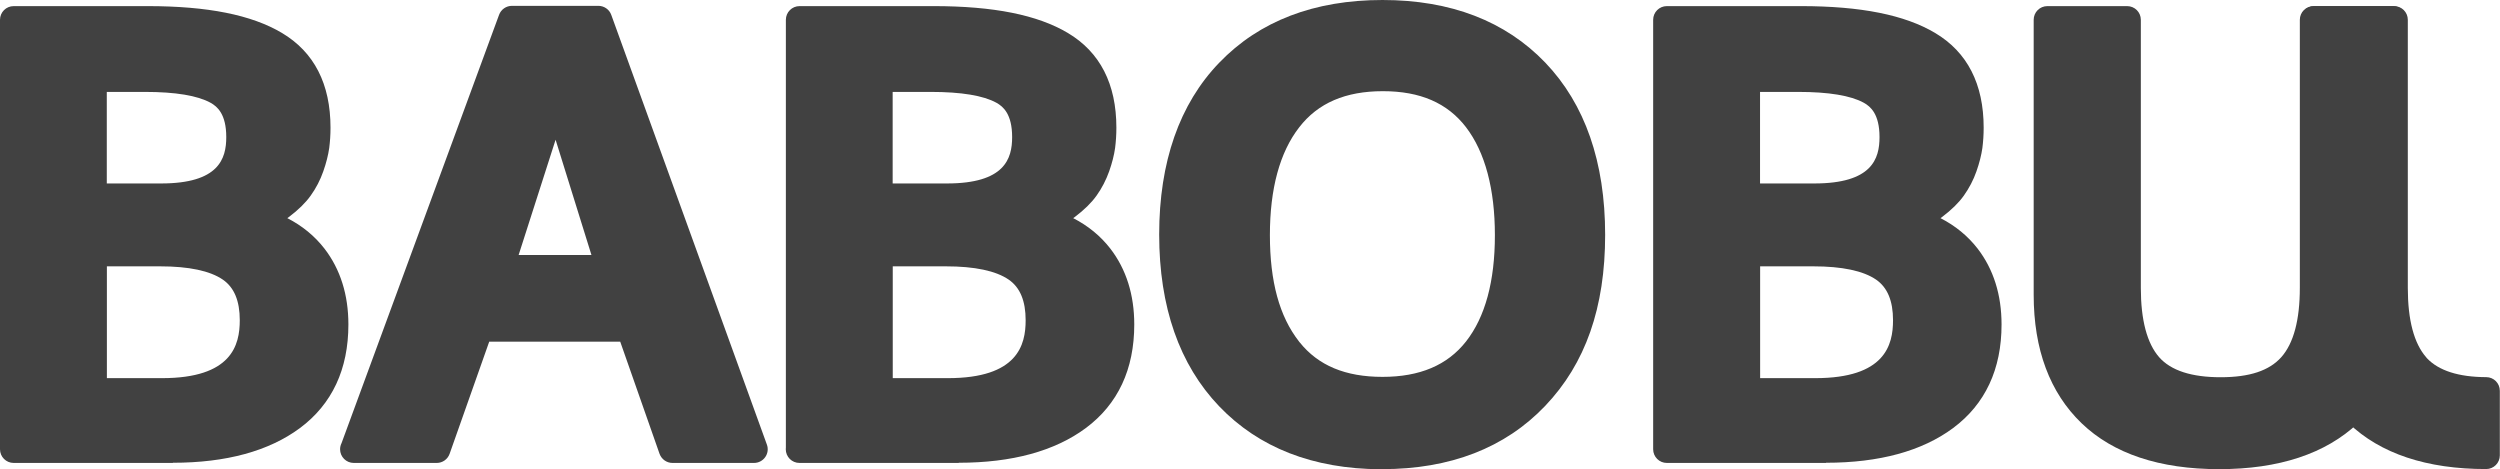 <?xml version="1.0" encoding="UTF-8"?> <svg xmlns="http://www.w3.org/2000/svg" id="_Слой_1" version="1.1" viewBox="0 0 273.9 51.4"><defs><style> .st0 { fill: #414141; } .st1 { display: none; fill: #231f20; stroke: #231f20; stroke-linecap: round; stroke-linejoin: round; stroke-width: 3px; } </style></defs><g><path class="st0" d="M1.5,49.22V2.17h14.68c6.23,0,10.88.91,13.94,2.73,3.06,1.82,4.59,4.85,4.59,9.09,0,.69-.04,1.36-.13,2.02-.09.66-.28,1.42-.58,2.26-.3.85-.7,1.61-1.19,2.3-.49.69-1.18,1.35-2.06,2.01s-1.91,1.16-3.08,1.53c2.91.71,5.14,2.06,6.68,4.06s2.31,4.47,2.31,7.4c0,4.43-1.57,7.81-4.71,10.15-3.14,2.33-7.48,3.5-13.02,3.5H1.5ZM10.2,21.6h7.45c5.76,0,8.64-2.19,8.64-6.58,0-2.46-.83-4.15-2.49-5.07s-4.3-1.38-7.92-1.38h-5.68v13.04h0ZM10.2,42.93h7.55c6.68,0,10.02-2.61,10.02-7.84,0-2.63-.83-4.53-2.5-5.68s-4.25-1.73-7.74-1.73h-7.32v15.25h-.01Z"></path><path class="st0" d="M18.93,50.72H1.5c-.83,0-1.5-.67-1.5-1.5V2.17C0,1.34.67.67,1.5.67h14.68c6.57,0,11.38.96,14.71,2.94,3.53,2.1,5.32,5.59,5.32,10.38,0,.79-.05,1.51-.14,2.22-.11.78-.33,1.65-.65,2.56-.33.95-.8,1.85-1.38,2.66-.57.8-1.35,1.56-2.38,2.34-.06.04-.12.09-.18.13,1.64.84,3,1.96,4.07,3.34,1.74,2.26,2.62,5.06,2.62,8.31,0,4.91-1.79,8.73-5.31,11.35-3.4,2.52-8.08,3.8-13.92,3.8v.02ZM3,47.72h15.93c5.18,0,9.26-1.08,12.13-3.21,2.76-2.06,4.1-4.98,4.1-8.95,0-2.58-.67-4.76-2-6.48-1.33-1.73-3.25-2.88-5.85-3.52-.65-.16-1.12-.73-1.14-1.41s.41-1.28,1.05-1.48c1.05-.33,1.91-.76,2.63-1.3.79-.59,1.35-1.14,1.74-1.68.42-.6.75-1.23,1-1.93.26-.73.43-1.38.51-1.96.08-.57.12-1.17.12-1.82,0-3.71-1.26-6.26-3.86-7.8-2.81-1.67-7.24-2.52-13.17-2.52H3v44.05h0ZM17.75,44.43h-7.55c-.83,0-1.5-.67-1.5-1.5v-15.25c0-.83.67-1.5,1.5-1.5h7.32c3.83,0,6.64.65,8.59,1.99,2.09,1.44,3.15,3.77,3.15,6.92,0,4.26-2,9.34-11.52,9.34h.01ZM11.71,41.43h6.04c7.64,0,8.52-3.62,8.52-6.34,0-2.13-.61-3.59-1.85-4.45-1.41-.97-3.73-1.46-6.89-1.46h-5.82s0,12.25,0,12.25ZM10.2,23.11c-.83,0-1.5-.67-1.5-1.5v-13.04c0-.83.67-1.5,1.5-1.5h5.68c3.92,0,6.74.51,8.65,1.57,1.49.82,3.26,2.6,3.26,6.38s-1.76,8.08-10.14,8.08h-7.27c-.06,0-.12.01-.18.01ZM11.7,20.1h5.95c6.33,0,7.14-2.71,7.14-5.08,0-2.52-.98-3.35-1.72-3.76-1.43-.79-3.85-1.19-7.19-1.19h-4.18s0,10.03,0,10.03Z"></path></g><g><path class="st0" d="M38.78,49.22L56.09,2.14h9.47l17.05,47.08h-8.93l-4.66-13.29h-16.47l-4.69,13.29h-9.09,0ZM54.75,29.44h12.08c-3.85-12.35-5.83-18.73-5.94-19.14l-6.13,19.14h-.01Z"></path><path class="st0" d="M82.61,50.72h-8.93c-.64,0-1.2-.4-1.42-1l-4.31-12.29h-14.35l-4.34,12.29c-.21.6-.78,1-1.41,1h-9.09c-.83,0-1.5-.67-1.5-1.5,0-.24.06-.47.16-.67L54.68,1.62c.22-.59.78-.98,1.41-.98h9.47c.63,0,1.2.4,1.41.99l17.05,47.08c.17.46.1.97-.18,1.37s-.74.64-1.23.64ZM74.74,47.72h5.73L64.51,3.64h-7.37l-16.21,44.08h5.87l4.34-12.29c.21-.6.78-1,1.41-1h16.47c.64,0,1.2.4,1.42,1l4.31,12.29h-.01ZM66.83,30.94h-12.08c-.83,0-1.5-.67-1.5-1.5,0-.22.05-.43.13-.62l6.08-18.98c.2-.63.81-1.07,1.46-1.04.67.02,1.24.47,1.41,1.11.08.31,1.18,3.86,5.92,19.08.14.46.06.95-.22,1.33s-.73.61-1.21.61h.01ZM56.82,27.94h7.98c-1.91-6.11-3.14-10.07-3.93-12.63,0,0-4.05,12.63-4.05,12.63Z"></path></g><g><path class="st0" d="M87.6,49.22V2.17h14.68c6.23,0,10.88.91,13.94,2.73,3.06,1.82,4.59,4.85,4.59,9.09,0,.69-.04,1.36-.13,2.02-.09.66-.28,1.42-.58,2.26-.3.85-.7,1.61-1.19,2.3-.49.69-1.18,1.35-2.06,2.01s-1.91,1.16-3.08,1.53c2.91.71,5.14,2.06,6.68,4.06s2.31,4.47,2.31,7.4c0,4.43-1.57,7.81-4.71,10.15-3.14,2.33-7.48,3.5-13.02,3.5h-17.44.01ZM96.3,21.6h7.45c5.76,0,8.64-2.19,8.64-6.58,0-2.46-.83-4.15-2.49-5.07-1.66-.92-4.3-1.38-7.92-1.38h-5.68v13.04h0ZM96.3,42.93h7.55c6.68,0,10.02-2.61,10.02-7.84,0-2.63-.83-4.53-2.5-5.68s-4.25-1.73-7.74-1.73h-7.32v15.25h-.01Z"></path><path class="st0" d="M105.03,50.72h-17.44c-.83,0-1.5-.67-1.5-1.5,0-.06,0-.12.01-.18V2.17c0-.83.67-1.5,1.5-1.5h14.68c6.57,0,11.38.96,14.71,2.94,3.53,2.1,5.32,5.59,5.32,10.38,0,.79-.05,1.51-.14,2.22-.11.79-.33,1.65-.65,2.56-.34.95-.8,1.85-1.38,2.66-.57.8-1.35,1.56-2.38,2.34-.06.04-.12.09-.18.13,1.64.84,3,1.96,4.07,3.34,1.74,2.26,2.62,5.06,2.62,8.31,0,4.91-1.79,8.73-5.31,11.35-3.4,2.52-8.08,3.8-13.92,3.8v.02ZM89.1,47.72h15.93c5.18,0,9.26-1.08,12.13-3.2,2.76-2.06,4.1-4.98,4.1-8.95,0-2.62-.65-4.74-2-6.48-1.33-1.73-3.25-2.88-5.85-3.52-.65-.16-1.12-.73-1.14-1.41s.41-1.28,1.05-1.48c1.05-.33,1.91-.76,2.63-1.3.79-.59,1.35-1.14,1.74-1.68.42-.6.75-1.23,1-1.93.26-.72.43-1.38.51-1.96.08-.57.12-1.17.12-1.82,0-3.71-1.26-6.26-3.86-7.8-2.81-1.67-7.24-2.52-13.17-2.52h-13.18v44.05h-.01ZM103.85,44.43h-7.55c-.83,0-1.5-.67-1.5-1.5,0-.06,0-.12.01-.18v-15.07c0-.83.67-1.5,1.5-1.5h7.32c3.83,0,6.64.65,8.59,1.99,2.09,1.44,3.15,3.77,3.15,6.92,0,4.26-2,9.34-11.52,9.34ZM97.81,41.43h6.04c7.64,0,8.52-3.62,8.52-6.34,0-2.13-.61-3.59-1.85-4.45-1.41-.97-3.73-1.46-6.89-1.46h-5.82v12.25ZM96.3,23.11c-.83,0-1.5-.67-1.5-1.5v-13.04c0-.83.67-1.5,1.5-1.5h5.68c3.92,0,6.74.51,8.65,1.57,1.49.82,3.26,2.6,3.26,6.38s-1.76,8.08-10.14,8.08h-7.27c-.06,0-.12.01-.18.01ZM97.8,20.1h5.95c6.33,0,7.14-2.71,7.14-5.08,0-2.52-.98-3.35-1.72-3.76-1.43-.79-3.85-1.19-7.19-1.19h-4.18s0,10.03,0,10.03Z"></path></g><g><path class="st0" d="M151.44,49.9c-7.09,0-12.68-2.15-16.78-6.44-4.1-4.29-6.15-10.22-6.15-17.78s2.05-13.53,6.17-17.79c4.11-4.26,9.71-6.39,16.79-6.39s12.67,2.14,16.76,6.41c4.09,4.27,6.13,10.21,6.13,17.81s-2.06,13.42-6.17,17.73c-4.11,4.3-9.7,6.46-16.76,6.46h0ZM141.13,38.33c2.33,2.98,5.78,4.46,10.34,4.46s8-1.48,10.33-4.45c2.32-2.96,3.48-7.16,3.48-12.57s-1.16-9.73-3.48-12.75c-2.32-3.02-5.75-4.53-10.29-4.53s-8.01,1.51-10.36,4.54-3.52,7.27-3.52,12.73,1.17,9.58,3.5,12.56h0Z"></path><path class="st0" d="M151.43,51.41h-.18c-7.39-.04-13.34-2.36-17.68-6.9-4.36-4.56-6.57-10.89-6.57-18.82s2.22-14.31,6.59-18.83C137.98,2.3,144,0,151.47,0s13.47,2.31,17.84,6.87c4.34,4.54,6.55,10.88,6.55,18.85s-2.15,14.12-6.58,18.76c-4.39,4.6-10.4,6.92-17.85,6.92h0ZM151.47,3c-6.63,0-11.91,2-15.71,5.93-3.82,3.95-5.75,9.58-5.75,16.75s1.93,12.76,5.73,16.74c3.84,4.02,8.98,5.98,15.7,5.98h.17c6.52-.04,11.73-2.05,15.5-6,3.87-4.06,5.75-9.52,5.75-16.69s-1.92-12.81-5.71-16.77c-3.78-3.95-9.06-5.95-15.68-5.95h0ZM151.47,44.29c-5.03,0-8.91-1.69-11.52-5.04-.03-.04-.06-.08-.08-.12-2.51-3.27-3.73-7.65-3.73-13.37s1.29-10.37,3.83-13.65c2.63-3.4,6.52-5.12,11.54-5.12s8.87,1.72,11.48,5.12c2.52,3.27,3.79,7.87,3.79,13.66s-1.28,10.28-3.8,13.5c-2.62,3.33-6.49,5.02-11.51,5.02h0ZM142.39,37.5c2.04,2.55,5.01,3.79,9.08,3.79s7.1-1.27,9.15-3.88c2.1-2.68,3.16-6.59,3.16-11.64s-1.07-9.1-3.17-11.84c-2.04-2.65-5.01-3.94-9.1-3.94s-7.11,1.29-9.17,3.96c-2.13,2.74-3.21,6.72-3.21,11.81s1.04,8.9,3.18,11.64c.03.04.05.07.08.11h0Z"></path></g><g><path class="st0" d="M182.63,49.22V2.17h14.68c6.23,0,10.88.91,13.94,2.73,3.06,1.82,4.59,4.85,4.59,9.09,0,.69-.04,1.36-.13,2.02-.09.66-.28,1.42-.58,2.26-.3.85-.7,1.61-1.19,2.3-.49.69-1.18,1.35-2.06,2.01s-1.91,1.16-3.08,1.53c2.91.71,5.14,2.06,6.68,4.06s2.31,4.47,2.31,7.4c0,4.43-1.57,7.81-4.71,10.15-3.14,2.33-7.48,3.5-13.02,3.5h-17.44.01ZM191.33,21.6h7.45c5.76,0,8.64-2.19,8.64-6.58,0-2.46-.83-4.15-2.49-5.07s-4.3-1.38-7.92-1.38h-5.68v13.04h0ZM191.33,42.93h7.55c6.68,0,10.02-2.61,10.02-7.84,0-2.63-.83-4.53-2.5-5.68s-4.25-1.73-7.74-1.73h-7.32v15.25h0Z"></path><path class="st0" d="M200.06,50.72h-17.44c-.83,0-1.5-.67-1.5-1.5V2.17c0-.83.67-1.5,1.5-1.5h14.68c6.57,0,11.38.96,14.71,2.94,3.53,2.1,5.32,5.59,5.32,10.38,0,.79-.05,1.51-.14,2.22-.11.78-.33,1.65-.65,2.56-.33.95-.8,1.84-1.38,2.66-.57.8-1.35,1.56-2.38,2.34-.06.04-.12.09-.18.13,1.64.84,3,1.96,4.07,3.34,1.74,2.26,2.62,5.06,2.62,8.31,0,4.91-1.79,8.73-5.31,11.35-3.4,2.52-8.08,3.8-13.92,3.8v.02ZM184.13,47.72h15.93c5.18,0,9.26-1.08,12.13-3.2,2.76-2.06,4.1-4.98,4.1-8.95,0-2.58-.67-4.76-2-6.48-1.33-1.73-3.25-2.88-5.85-3.52-.65-.16-1.12-.73-1.14-1.41s.41-1.28,1.05-1.48c1.05-.33,1.91-.76,2.63-1.3.79-.59,1.35-1.14,1.74-1.68.42-.6.75-1.23,1-1.93.26-.73.43-1.38.51-1.96.08-.57.12-1.17.12-1.82,0-3.71-1.26-6.26-3.86-7.8-2.81-1.67-7.24-2.52-13.17-2.52h-13.18v44.05h-.01ZM198.88,44.43h-7.55c-.83,0-1.5-.67-1.5-1.5v-15.25c0-.83.67-1.5,1.5-1.5h7.32c3.83,0,6.64.65,8.59,1.99,2.09,1.44,3.15,3.77,3.15,6.92,0,4.26-2,9.34-11.52,9.34h.01ZM192.84,41.43h6.04c7.64,0,8.52-3.62,8.52-6.34,0-2.13-.61-3.59-1.85-4.45-1.41-.97-3.73-1.46-6.89-1.46h-5.82v12.25h0ZM191.33,23.11c-.83,0-1.5-.67-1.5-1.5v-13.04c0-.83.67-1.5,1.5-1.5h5.68c3.92,0,6.74.51,8.65,1.57,1.49.82,3.26,2.6,3.26,6.38s-1.76,8.08-10.14,8.08h-7.27c-.06,0-.12.01-.18.01h0ZM192.83,20.1h5.95c6.33,0,7.14-2.71,7.14-5.08,0-2.52-.98-3.35-1.72-3.76-1.43-.79-3.85-1.19-7.19-1.19h-4.18v10.03Z"></path></g><g><path class="st0" d="M243.13,49.9c-6.17,0-10.84-1.54-14.03-4.61s-4.79-7.4-4.79-12.99V2.17h8.74v29.38c0,3.92.8,6.78,2.39,8.58s4.21,2.7,7.85,2.7,6.17-.9,7.77-2.71c1.61-1.81,2.41-4.67,2.41-8.59V2.17h8.7v30.19c0,5.55-1.63,9.85-4.88,12.93-3.25,3.07-7.97,4.61-14.16,4.61h0Z"></path><path class="st0" d="M243.13,51.4c-6.53,0-11.6-1.69-15.07-5.03-3.48-3.35-5.25-8.09-5.25-14.07V2.17c0-.83.67-1.5,1.5-1.5h8.74c.83,0,1.5.67,1.5,1.5v29.38c0,3.52.68,6.07,2.01,7.59,1.29,1.46,3.55,2.19,6.73,2.19s5.33-.72,6.65-2.2c1.35-1.52,2.03-4.07,2.03-7.6V2.17c0-.83.67-1.5,1.5-1.5h8.7c.83,0,1.5.67,1.5,1.5v30.19c0,5.94-1.8,10.66-5.35,14.02-3.53,3.33-8.64,5.02-15.19,5.02h0ZM225.81,3.67v28.63c0,5.14,1.46,9.14,4.33,11.91,2.89,2.78,7.26,4.19,12.99,4.19s10.18-1.41,13.13-4.2c2.97-2.81,4.41-6.68,4.41-11.84V3.67h-5.7v27.86c0,4.34-.91,7.48-2.79,9.59-1.91,2.16-4.82,3.21-8.89,3.21s-7.09-1.08-8.97-3.21c-1.84-2.08-2.77-5.3-2.77-9.57V3.67h-5.74Z"></path></g><g><path class="st0" d="M264.69,40.13c-1.59-1.8-2.39-4.66-2.39-8.58V2.17h-8.74v30.12c0,5.59,1.59,9.92,4.79,12.99,3.2,3.07,7.87,4.61,14.03,4.61h.01v-7.07c-3.56-.02-6.13-.92-7.71-2.69h.01Z"></path><path class="st0" d="M272.39,51.39c-6.53,0-11.6-1.69-15.08-5.03-3.49-3.34-5.25-8.08-5.25-14.07V2.17c0-.83.67-1.5,1.5-1.5h8.74c.83,0,1.5.67,1.5,1.5v29.38c0,3.52.68,6.07,2.01,7.59.03.03.05.06.08.1,1.29,1.37,3.48,2.07,6.5,2.08.83,0,1.49.67,1.49,1.5v7.07c0,.83-.67,1.5-1.5,1.5h.01ZM255.06,3.67v28.62c0,5.22,1.42,9.11,4.33,11.91,2.64,2.54,6.51,3.93,11.5,4.16v-4.1c-3.24-.26-5.7-1.31-7.33-3.13-.04-.05-.08-.09-.11-.14-1.76-2.08-2.65-5.25-2.65-9.44V3.67h-5.74Z"></path></g><path class="st1" d="M282.72,2.17v29.35c0,3.92-.8,6.78-2.41,8.59-1.61,1.81-4.2,2.71-7.77,2.71h-.15v7.07c6.18,0,10.9-1.54,14.15-4.61s4.88-7.38,4.88-12.93V2.17h-8.7Z"></path></svg> 